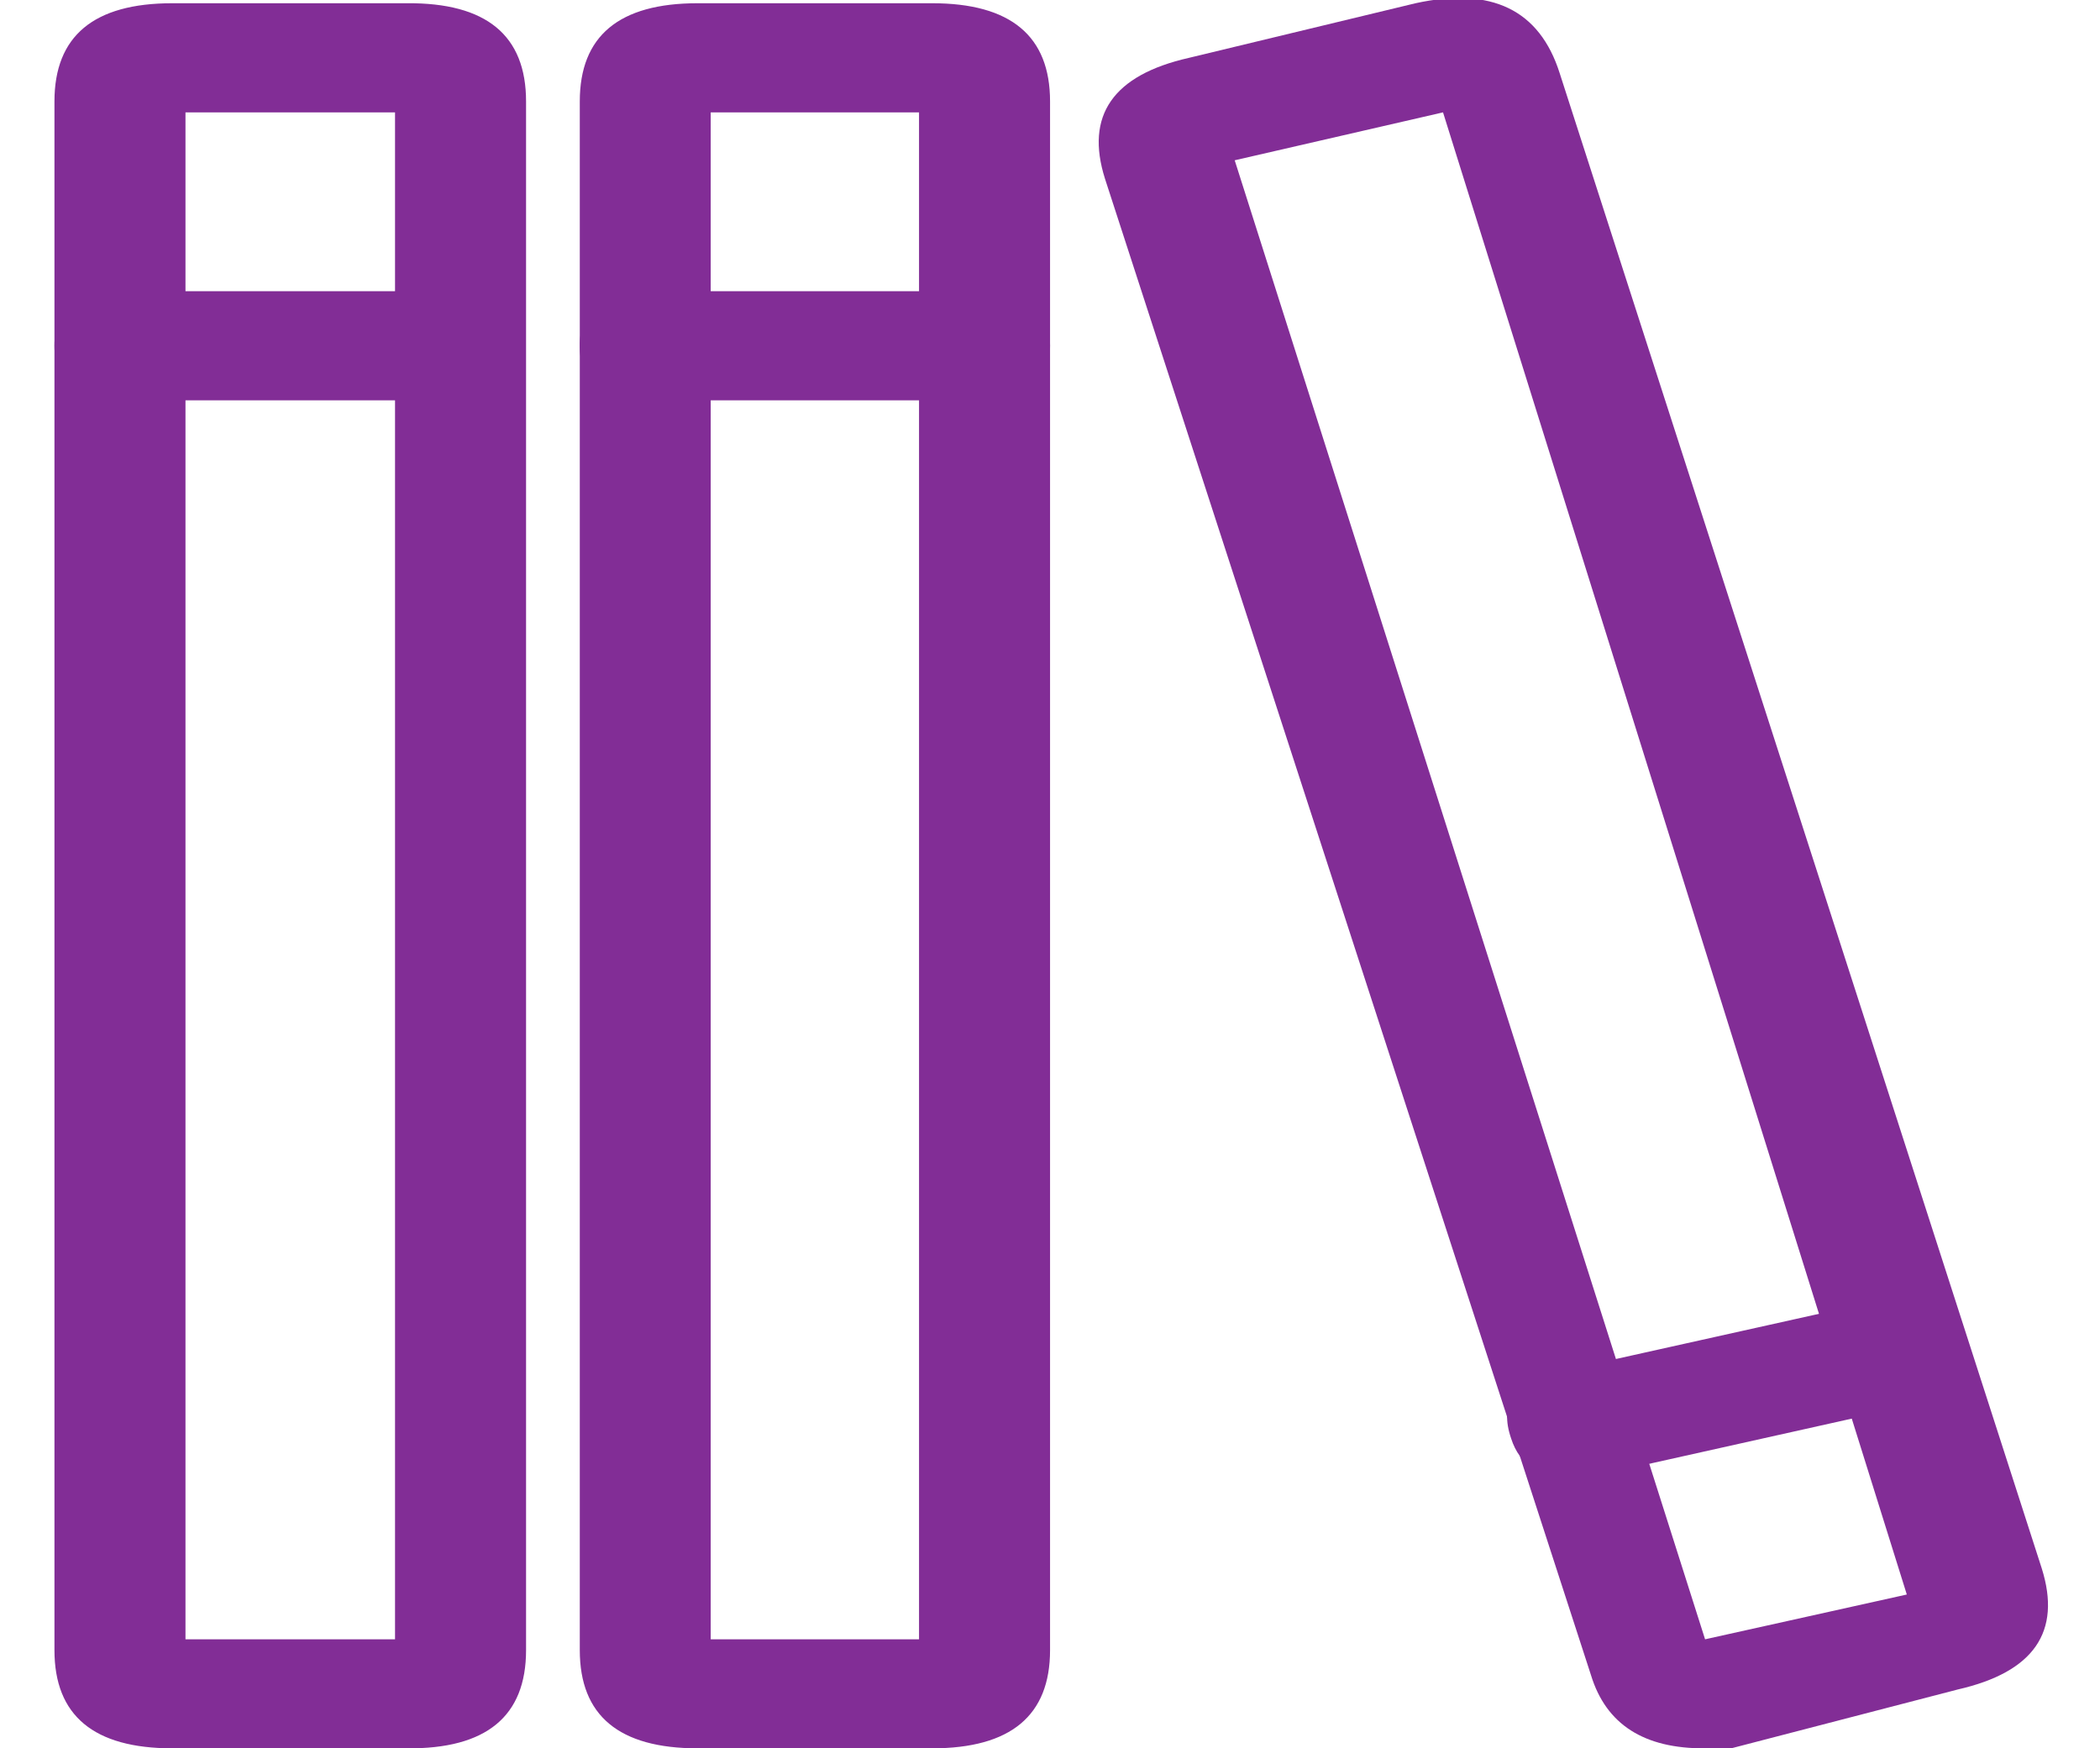 <svg width="18.8" height="15.652" viewBox="0 0 18.799 15.652" fill="none" xmlns="http://www.w3.org/2000/svg" xmlns:xlink="http://www.w3.org/1999/xlink">
	<desc>
			Created with Pixso.
	</desc>
	<g clip-path="url(#clip97_259)">
		<path d="M8.344 15.652L6.245 15.652C5.541 15.652 5.19 15.359 5.19 14.773L5.19 0.908C5.19 0.322 5.541 0.029 6.245 0.029L8.344 0.029C9.048 0.029 9.4 0.322 9.4 0.908L9.4 14.773C9.4 15.359 9.048 15.652 8.344 15.652L8.344 15.652M6.362 14.676L8.227 14.676L8.227 1.006L6.362 1.006L6.362 14.676M3.641 15.652L1.542 15.652C0.839 15.652 0.487 15.359 0.487 14.773L0.487 0.908C0.487 0.322 0.839 0.029 1.542 0.029L3.641 0.029C4.353 0.023 4.709 0.316 4.709 0.908L4.709 14.773C4.709 15.366 4.353 15.659 3.641 15.652L3.641 15.652M1.66 14.676L3.536 14.676L3.536 1.006L1.66 1.006L1.66 14.676Z" fill-rule="nonzero" fill="#822D96"/>
		<path d="M4.111 3.584L1.073 3.584C0.682 3.584 0.487 3.421 0.487 3.095C0.487 2.77 0.682 2.607 1.073 2.607L4.111 2.607C4.502 2.607 4.697 2.77 4.697 3.095C4.697 3.421 4.502 3.584 4.111 3.584L4.111 3.584M8.813 3.584L5.776 3.584C5.385 3.584 5.19 3.421 5.19 3.095C5.19 2.77 5.385 2.607 5.776 2.607L8.813 2.607C9.204 2.607 9.4 2.77 9.4 3.095C9.4 3.421 9.204 3.584 8.813 3.584L8.813 3.584M15.264 15.652C14.718 15.656 14.378 15.438 14.243 14.998L9.892 1.601C9.712 1.034 9.963 0.672 10.643 0.518L12.672 0.029C13.352 -0.12 13.782 0.088 13.962 0.654L18.278 14.041C18.457 14.609 18.207 14.97 17.527 15.125L15.498 15.652L15.264 15.652M11.053 1.435L15.264 14.676L17.07 14.275L12.918 1.006L11.053 1.435Z" fill-rule="nonzero" fill="#822D96"/>
		<path d="M14.091 13.24C13.793 13.239 13.605 13.118 13.528 12.879C13.419 12.563 13.556 12.365 13.938 12.284L16.882 11.629C17.261 11.539 17.5 11.652 17.597 11.971C17.696 12.287 17.555 12.486 17.175 12.567L14.243 13.221C14.194 13.237 14.143 13.243 14.091 13.24L14.091 13.24Z" fill-rule="nonzero" fill="#822D96"/>
	</g>
	<defs>
		<clipPath id="clip97_259">
			<rect width="18.8" height="15.652" fill="white"/>
		</clipPath>
	</defs>
</svg>
